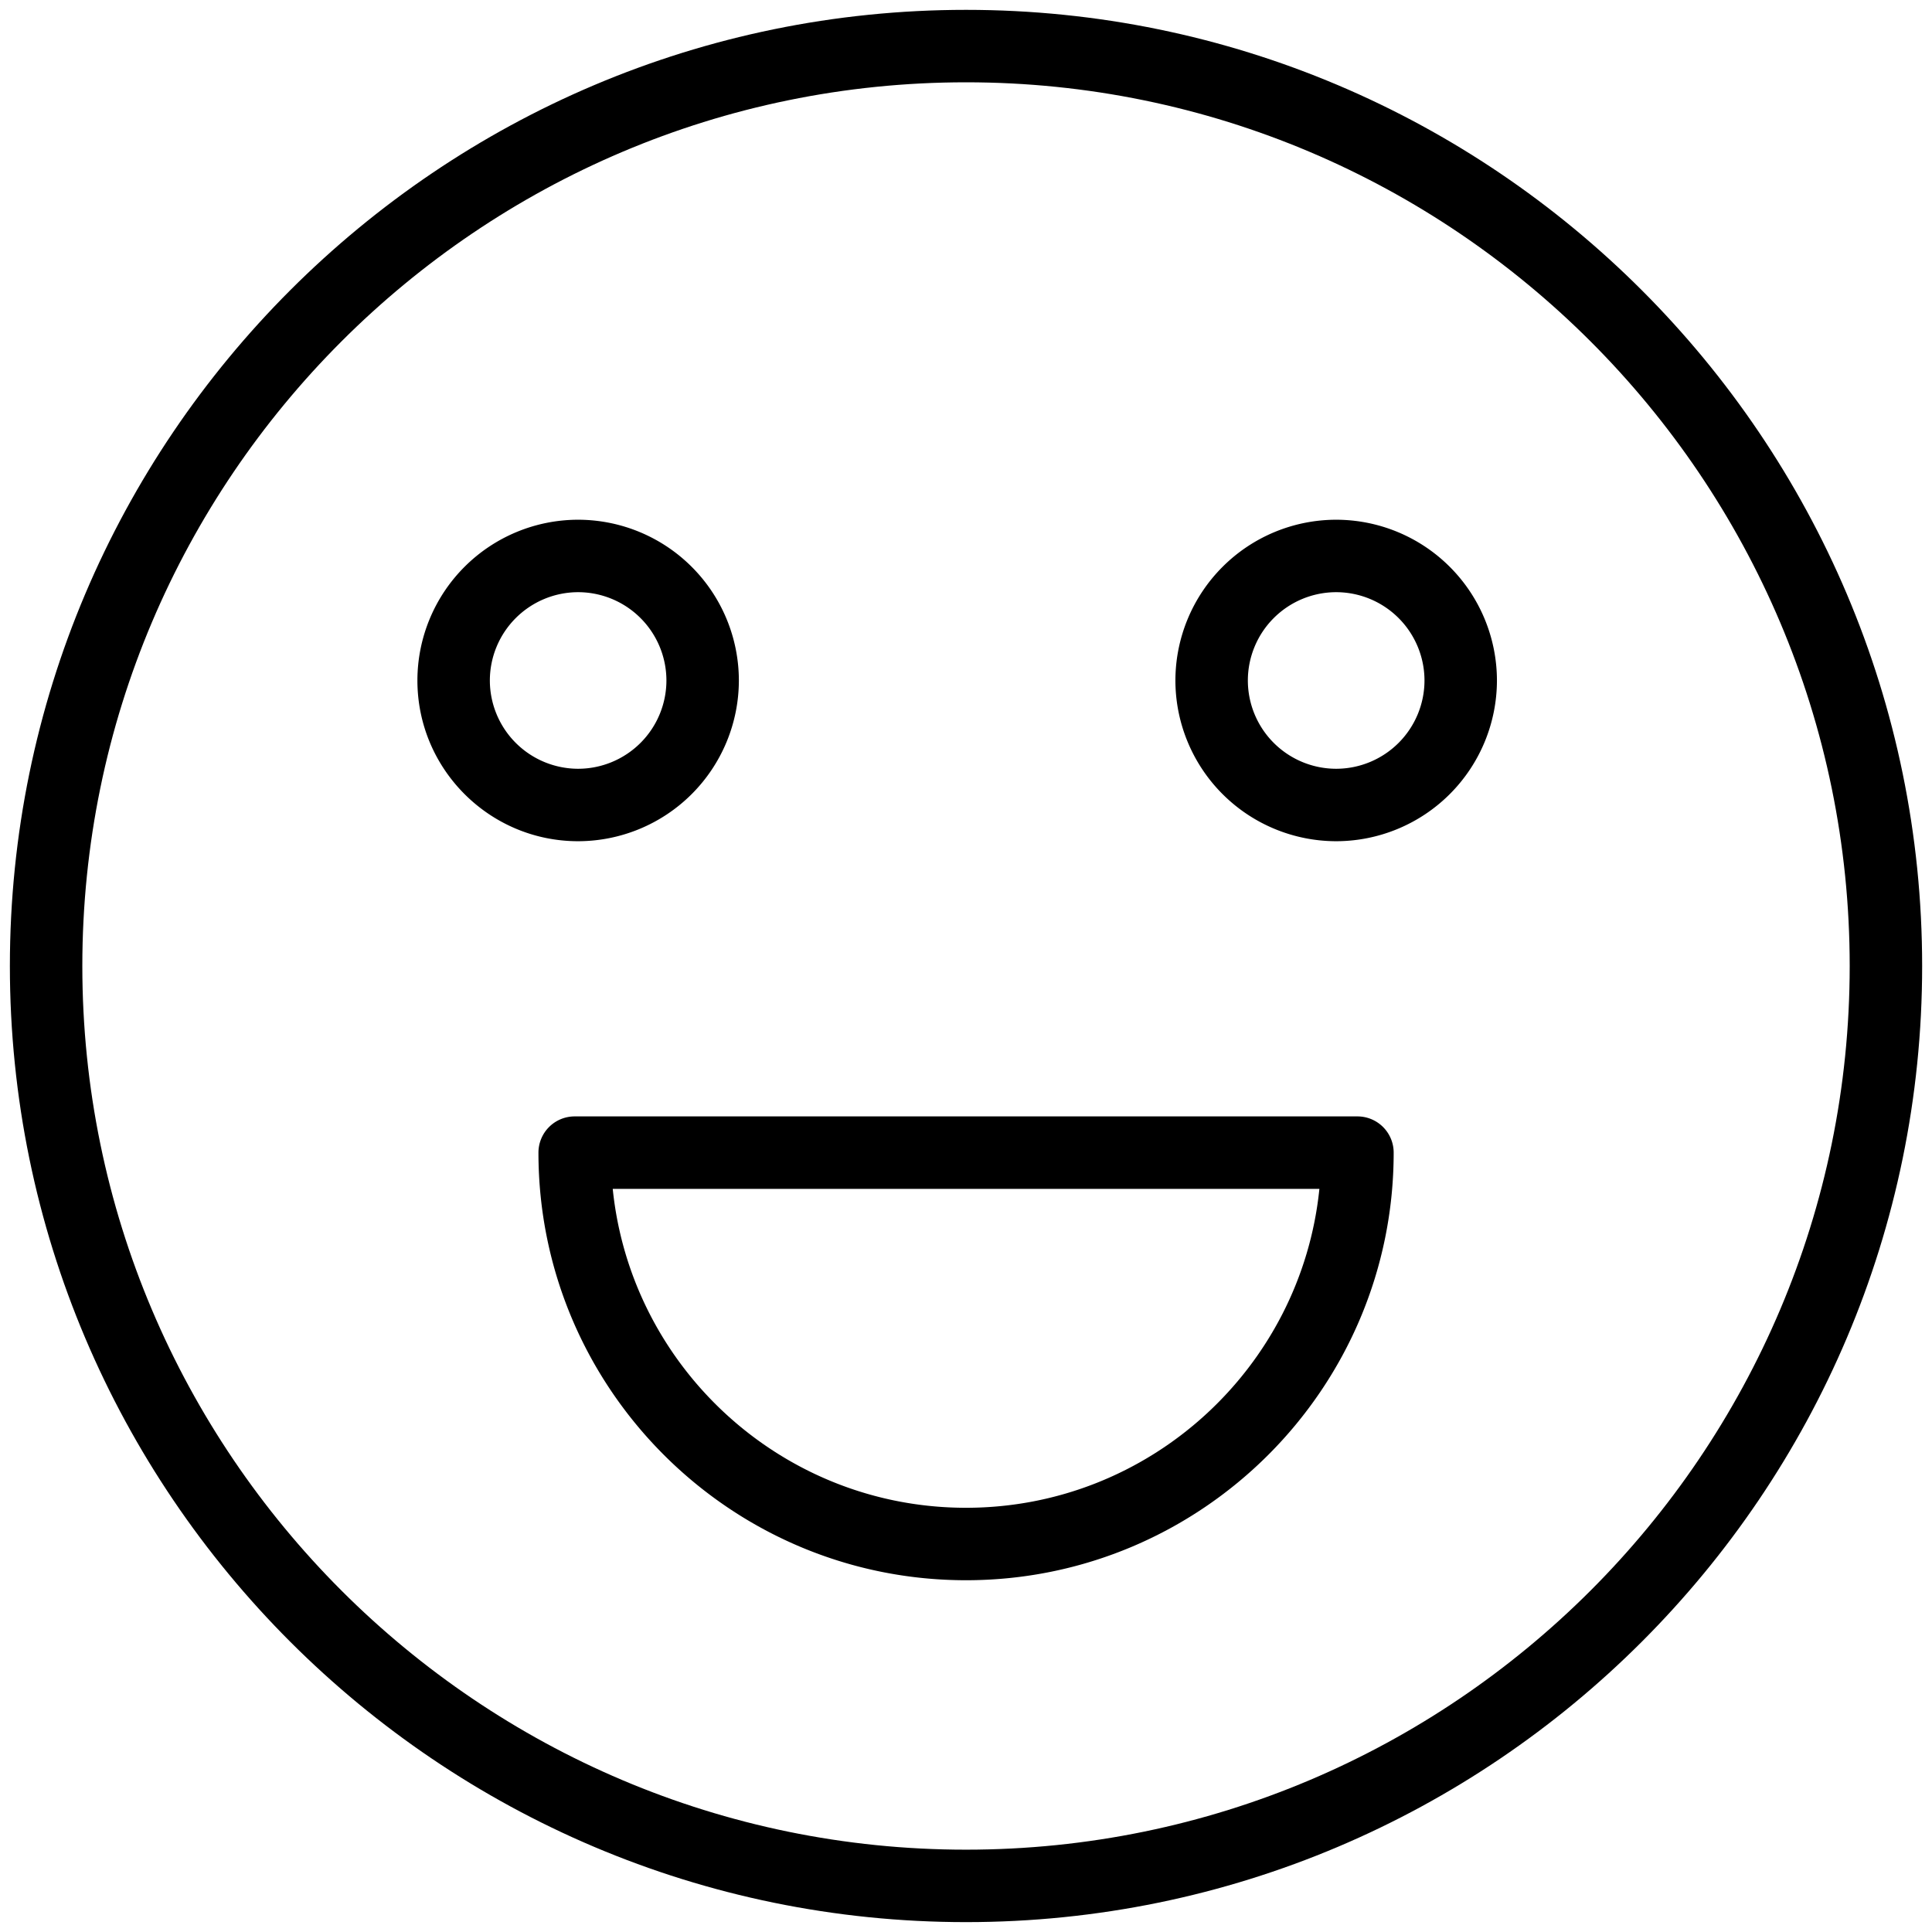 <svg width="80" height="80" viewBox="0 0 80 80" fill="none" xmlns="http://www.w3.org/2000/svg"><path fill-rule="evenodd" clip-rule="evenodd" d="M40.001.408C18.17.408.409 18.169.409 40S18.17 79.591 40.001 79.591 79.592 61.83 79.592 40c0-21.832-17.76-39.592-39.591-39.592m0 76.183C19.824 76.591 3.409 60.176 3.409 40S19.824 3.408 40.001 3.408 76.592 19.823 76.592 40c0 20.176-16.414 36.591-36.591 36.591" fill="#000"/><path fill-rule="evenodd" clip-rule="evenodd" d="M56.209 46.228H23.796a1.5 1.5 0 0 0-1.5 1.5c0 9.763 7.942 17.706 17.705 17.706 9.764 0 17.708-7.943 17.708-17.706a1.5 1.5 0 0 0-1.5-1.5M40.001 62.434c-7.602 0-13.875-5.799-14.629-13.206h29.261c-.754 7.407-7.028 13.206-14.632 13.206m-9.406-34.258a6.663 6.663 0 0 0-6.657-6.655 6.66 6.66 0 0 0-6.654 6.655c0 3.671 2.985 6.657 6.654 6.657a6.665 6.665 0 0 0 6.657-6.657m-10.311 0a3.66 3.66 0 0 1 3.654-3.655 3.66 3.66 0 0 1 3.657 3.655 3.66 3.66 0 0 1-3.657 3.657 3.66 3.66 0 0 1-3.654-3.657m35.044-6.655a6.664 6.664 0 0 0-6.657 6.655 6.664 6.664 0 0 0 6.657 6.657 6.664 6.664 0 0 0 6.657-6.657 6.663 6.663 0 0 0-6.657-6.655m0 10.312a3.66 3.66 0 0 1-3.657-3.657 3.66 3.66 0 0 1 3.657-3.655 3.66 3.66 0 0 1 3.657 3.655 3.66 3.66 0 0 1-3.657 3.657" fill="#000"/></svg>